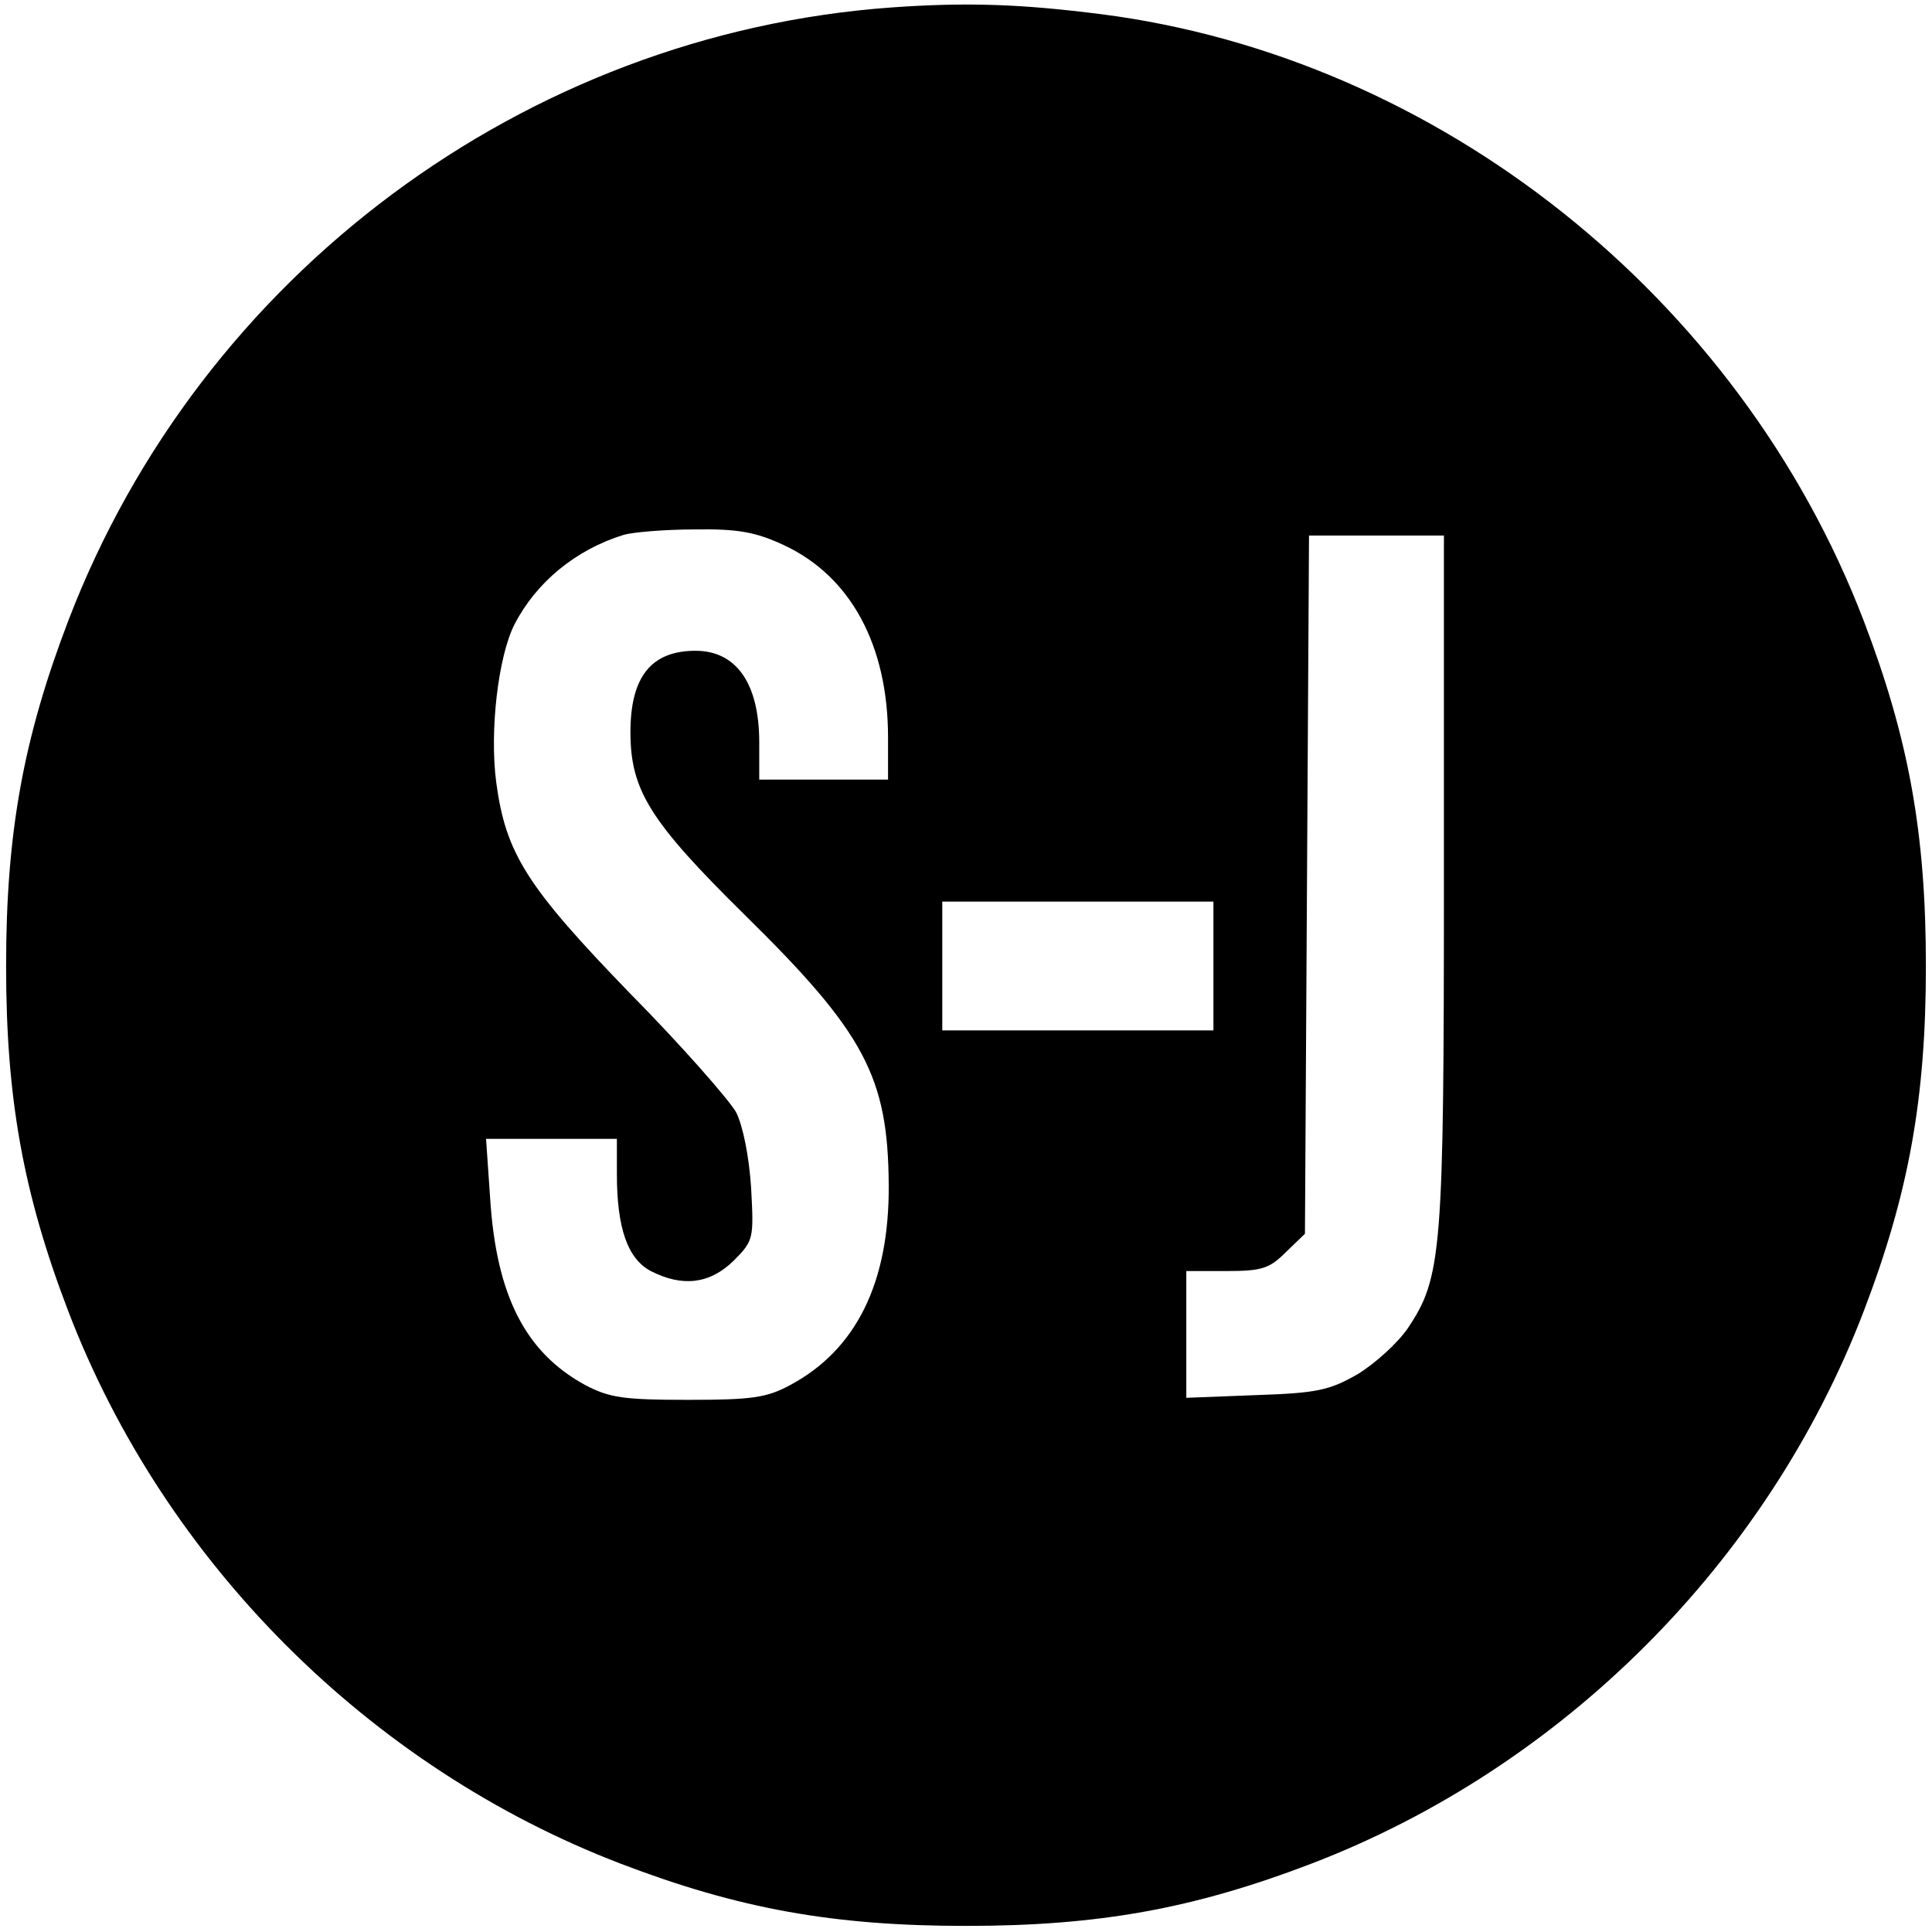 <?xml version="1.0" standalone="no"?>
<!DOCTYPE svg PUBLIC "-//W3C//DTD SVG 20010904//EN"
 "http://www.w3.org/TR/2001/REC-SVG-20010904/DTD/svg10.dtd">
<svg version="1.0" xmlns="http://www.w3.org/2000/svg"
 width="285pt" height="285pt" viewBox="0 0 285 285"
 preserveAspectRatio="xMidYMid meet">
<g transform="translate(0,285) scale(0.1,-0.1)"
fill="#000000" stroke="none">
<path d="M1315 2839 c-541 -39 -1019 -395 -1214 -904 -67 -175 -92 -315 -92
-510 0 -195 25 -335 92 -510 142 -370 444 -672 814 -814 175 -67 315 -92 510
-92 195 0 335 25 510 92 370 142 672 444 814 814 67 175 92 315 92 510 0 195
-25 335 -92 510 -183 477 -627 830 -1124 894 -118 15 -198 18 -310 10z m-159
-793 c99 -46 154 -148 154 -284 l0 -62 -95 0 -95 0 0 55 c0 87 -34 135 -94
135 -65 0 -96 -38 -96 -120 0 -86 29 -132 169 -270 177 -174 211 -239 212
-398 1 -144 -48 -243 -145 -295 -35 -19 -57 -22 -151 -22 -95 0 -116 3 -152
22 -88 48 -131 132 -140 276 l-6 87 97 0 96 0 0 -52 c0 -80 16 -125 50 -143
47 -24 87 -19 122 15 30 30 30 33 26 108 -3 46 -12 91 -22 111 -10 18 -80 98
-157 176 -152 157 -183 206 -197 311 -10 76 3 186 27 233 32 62 90 110 161
132 14 4 61 8 105 8 64 1 90 -4 131 -23z m974 -493 c0 -550 -3 -587 -53 -662
-15 -22 -48 -52 -74 -68 -42 -24 -60 -28 -150 -31 l-103 -4 0 93 0 94 60 0
c52 0 63 4 87 28 l28 27 3 515 3 515 99 0 100 0 0 -507z m-340 -128 l0 -95
-200 0 -200 0 0 95 0 95 200 0 200 0 0 -95z"/>
</g>
</svg>

